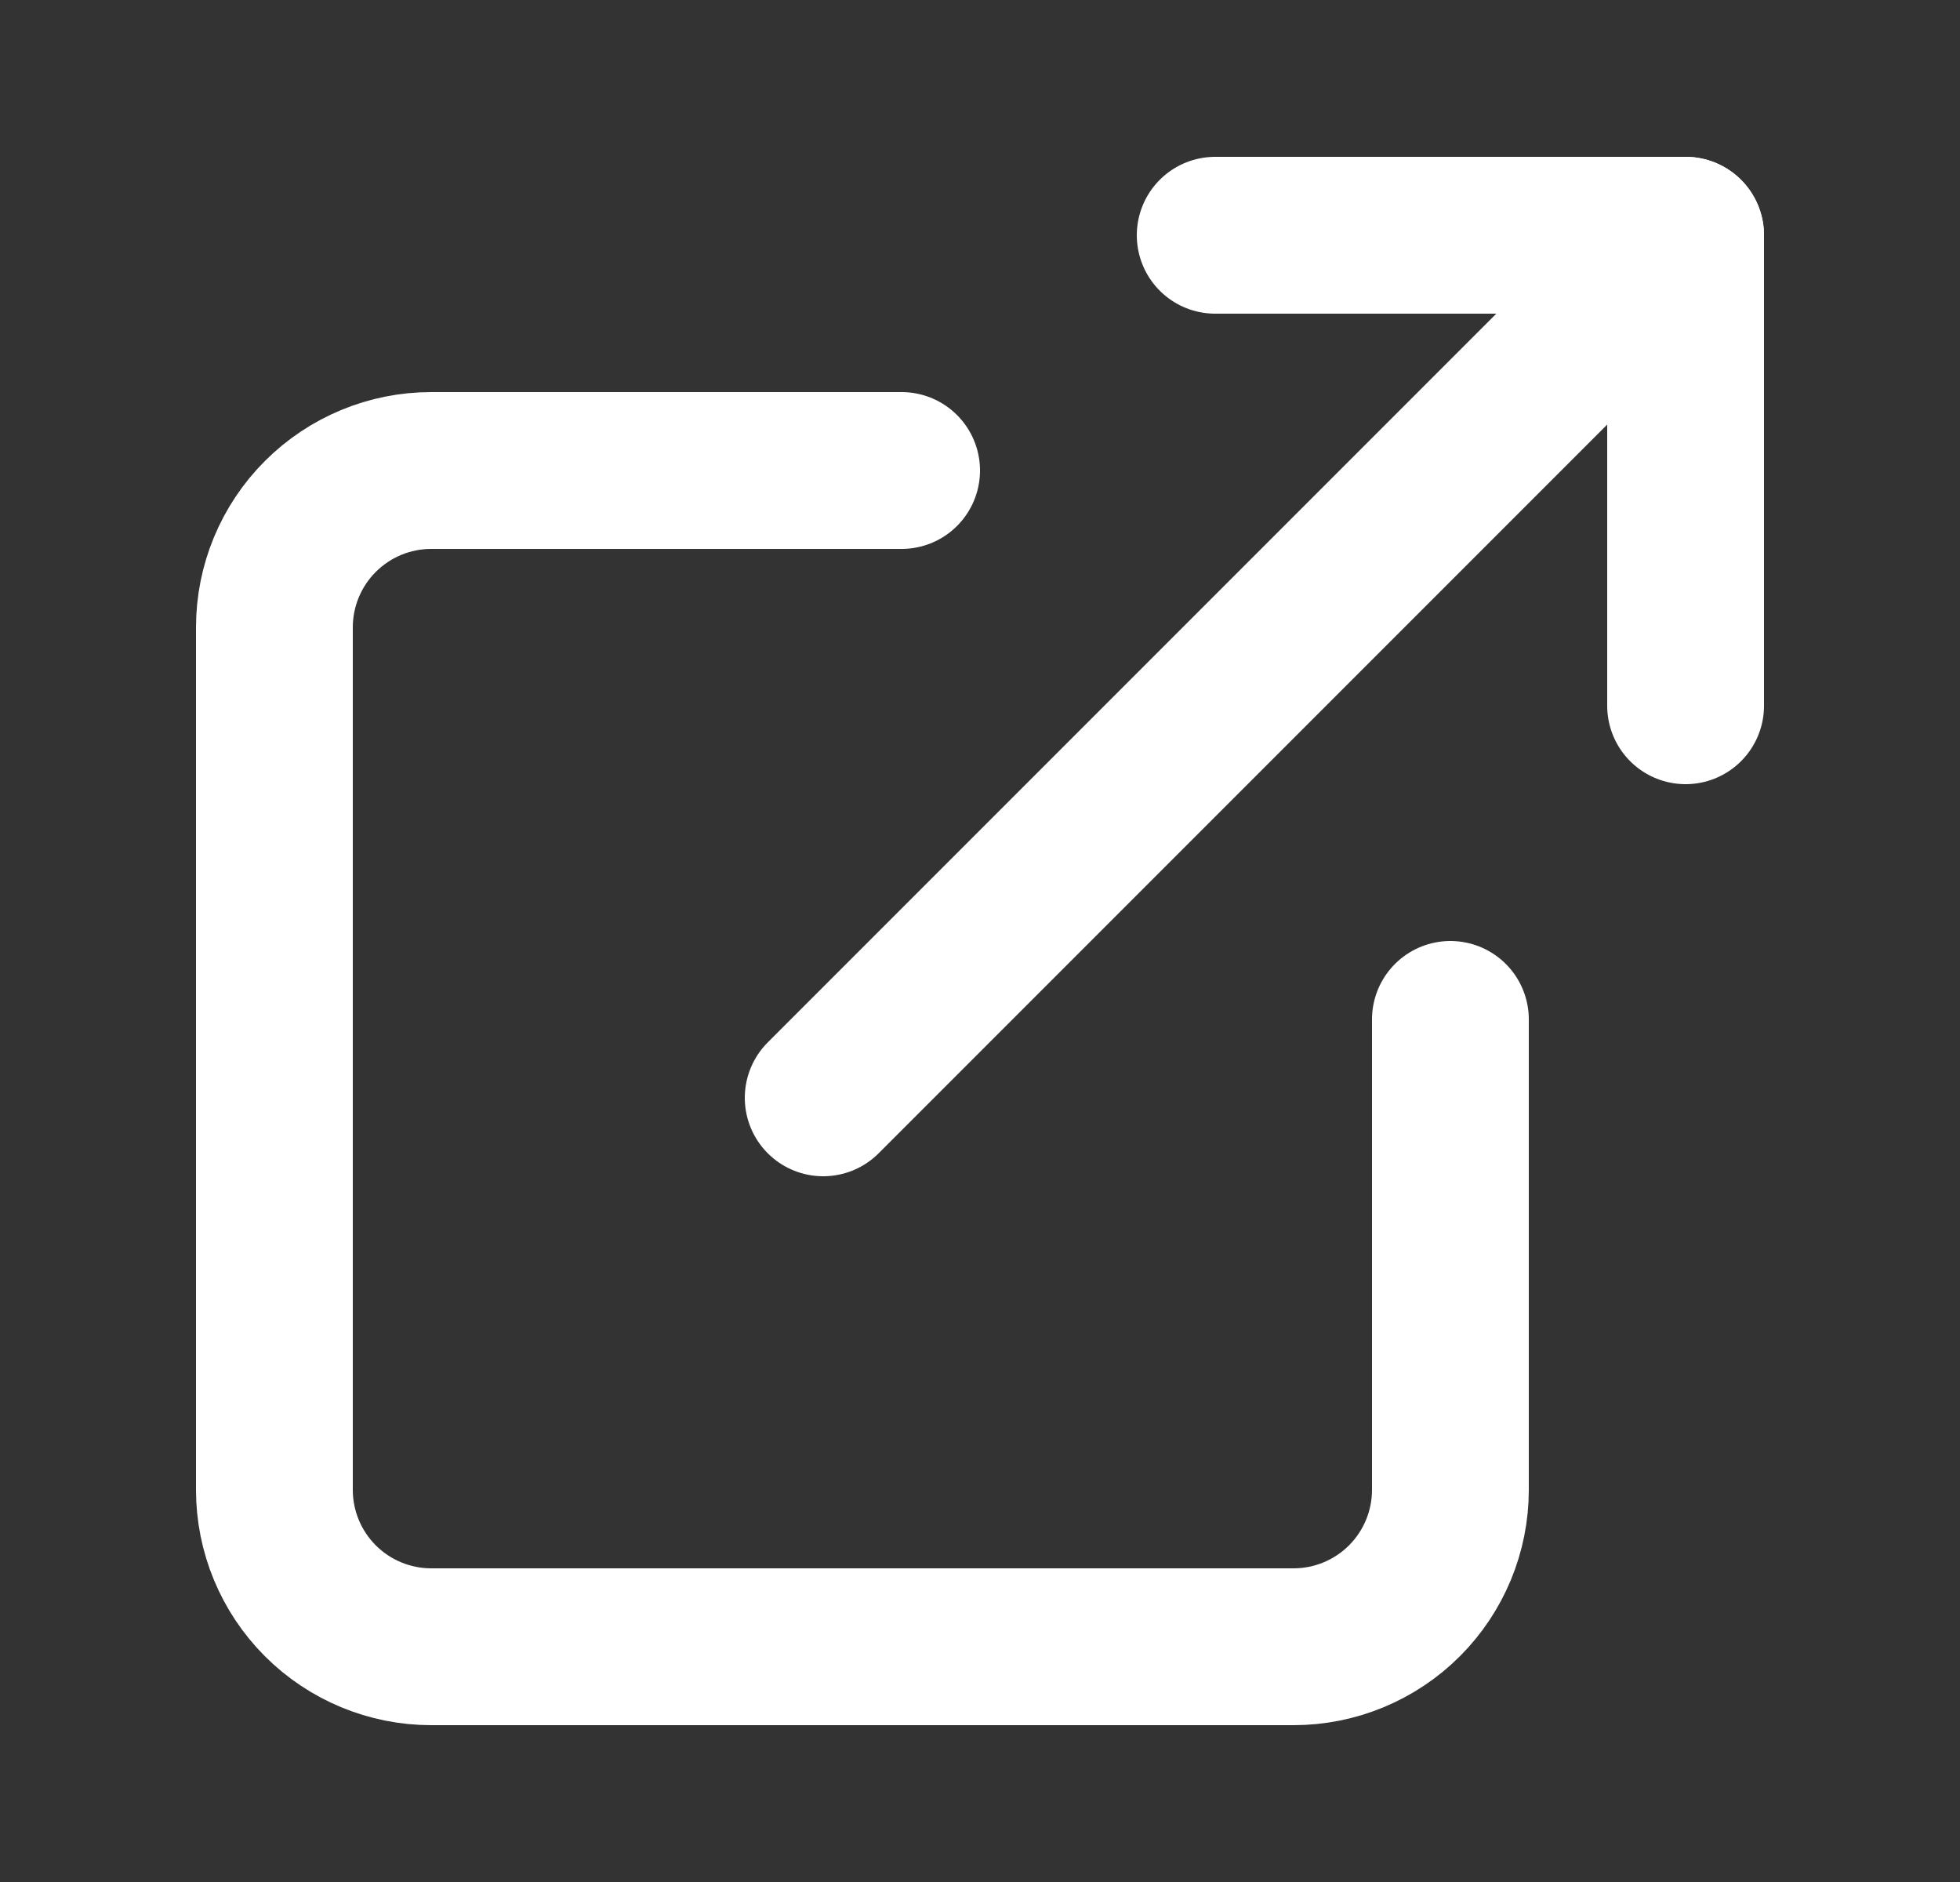 <svg width="25" height="24" viewBox="0 0 25 24" fill="none" xmlns="http://www.w3.org/2000/svg">
<rect x="0" y="0" width="25" height="24" fill="#333333" stroke="none"/>
<g id="fi:external-link">
<path id="Vector" d="M18.5 13V19C18.5 19.53 18.289 20.039 17.914 20.414C17.539 20.789 17.03 21 16.5 21H5.5C4.97 21 4.461 20.789 4.086 20.414C3.711 20.039 3.5 19.53 3.5 19V8C3.5 7.47 3.711 6.961 4.086 6.586C4.461 6.211 4.97 6 5.5 6H11.5" stroke="white" stroke-width="2" stroke-linecap="round" stroke-linejoin="round"/>
<path id="Vector_2" d="M15.5 3H21.5V9" stroke="white" stroke-width="2" stroke-linecap="round" stroke-linejoin="round"/>
<path id="Vector_3" d="M10.5 14L21.5 3" stroke="white" stroke-width="2" stroke-linecap="round" stroke-linejoin="round"/>
</g>
</svg>
